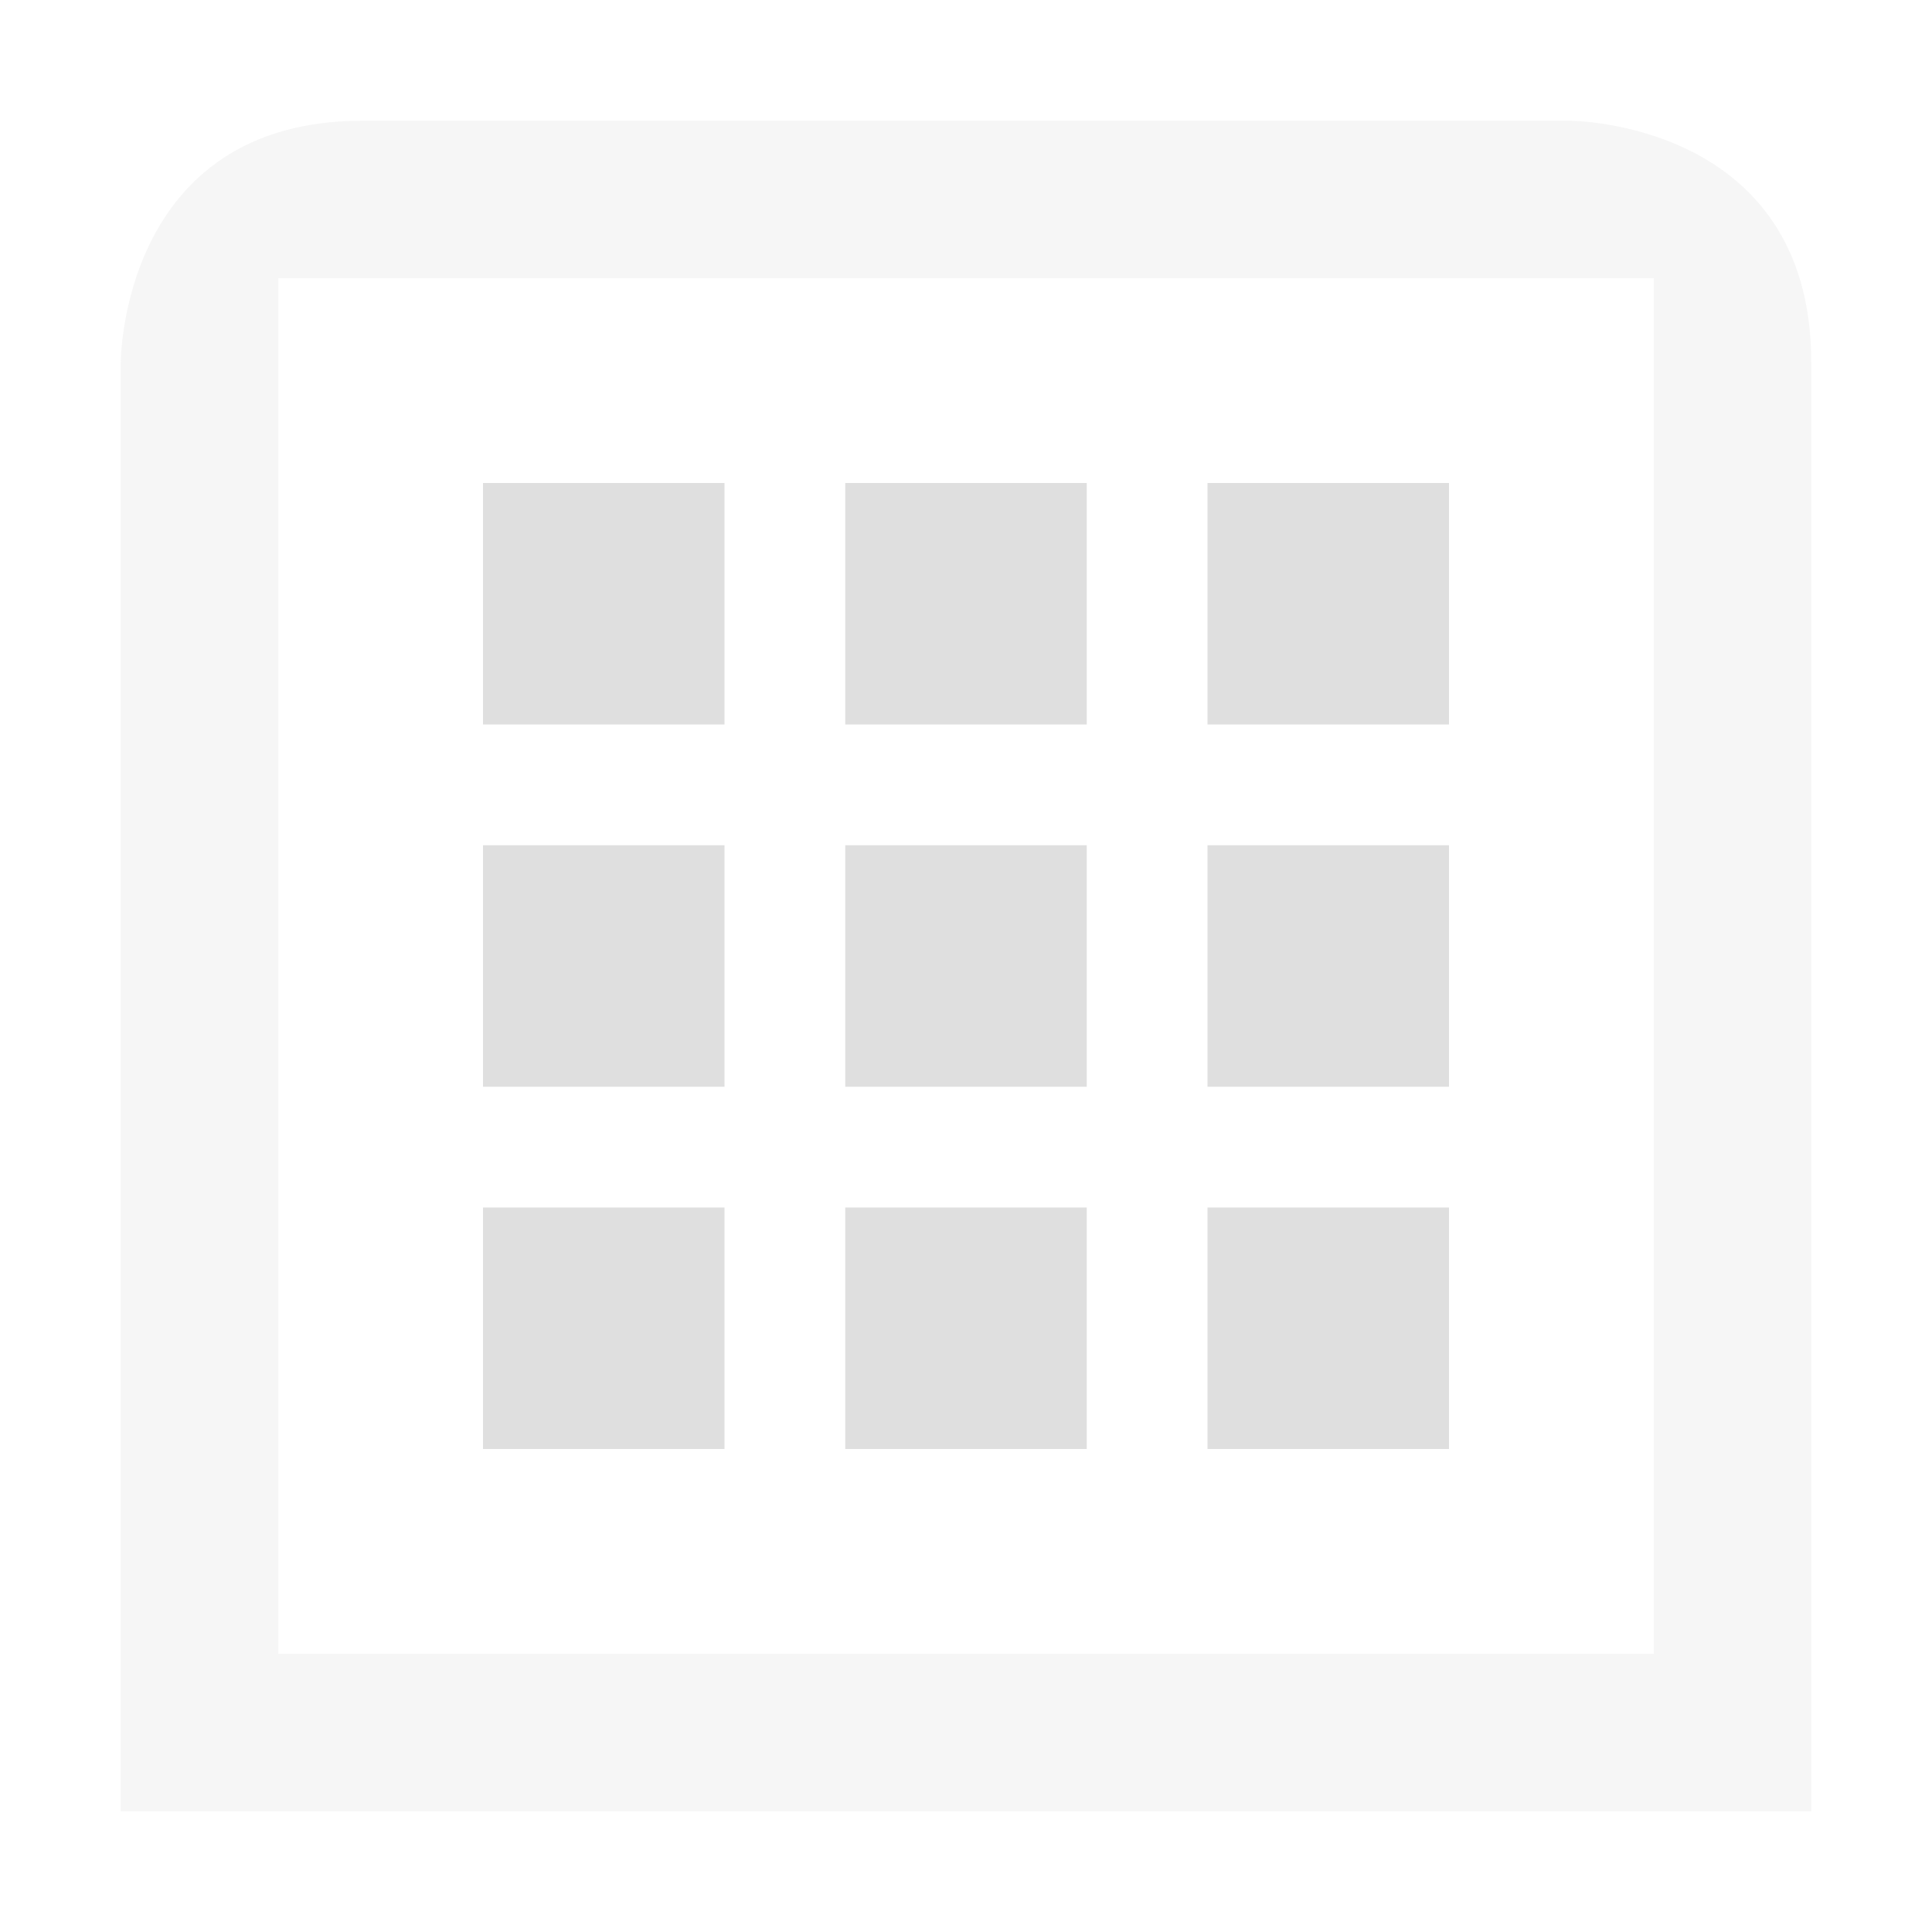 <svg xmlns="http://www.w3.org/2000/svg" width="100%" height="100%" viewBox="0 0 16 16">
 <defs>
  <style id="current-color-scheme" type="text/css">
   .ColorScheme-Text { color:#dfdfdf; } .ColorScheme-Highlight { color:#4285f4; } .ColorScheme-NeutralText { color:#ff9800; } .ColorScheme-PositiveText { color:#4caf50; } .ColorScheme-NegativeText { color:#f44336; }
  </style>
 </defs>
 <path style="opacity:0.3;fill:currentColor" class="ColorScheme-Text" d="m3 1c-2 0-2 2-2 2v12h14v-12c0-2-2-2-2-2zm-.695 1.304h11.391v11.392h-11.391z"/>
 <path style="fill:currentColor" class="ColorScheme-Text" d="m4 10v2h2v-2zm3 0v2h2v-2zm3 0v2h2v-2zm-6-3v2h2v-2zm3 0v2h2v-2zm3 0v2h2v-2zm-6-3v2h2v-2zm3 0v2h2v-2zm3 0v2h2v-2z"/>
</svg>